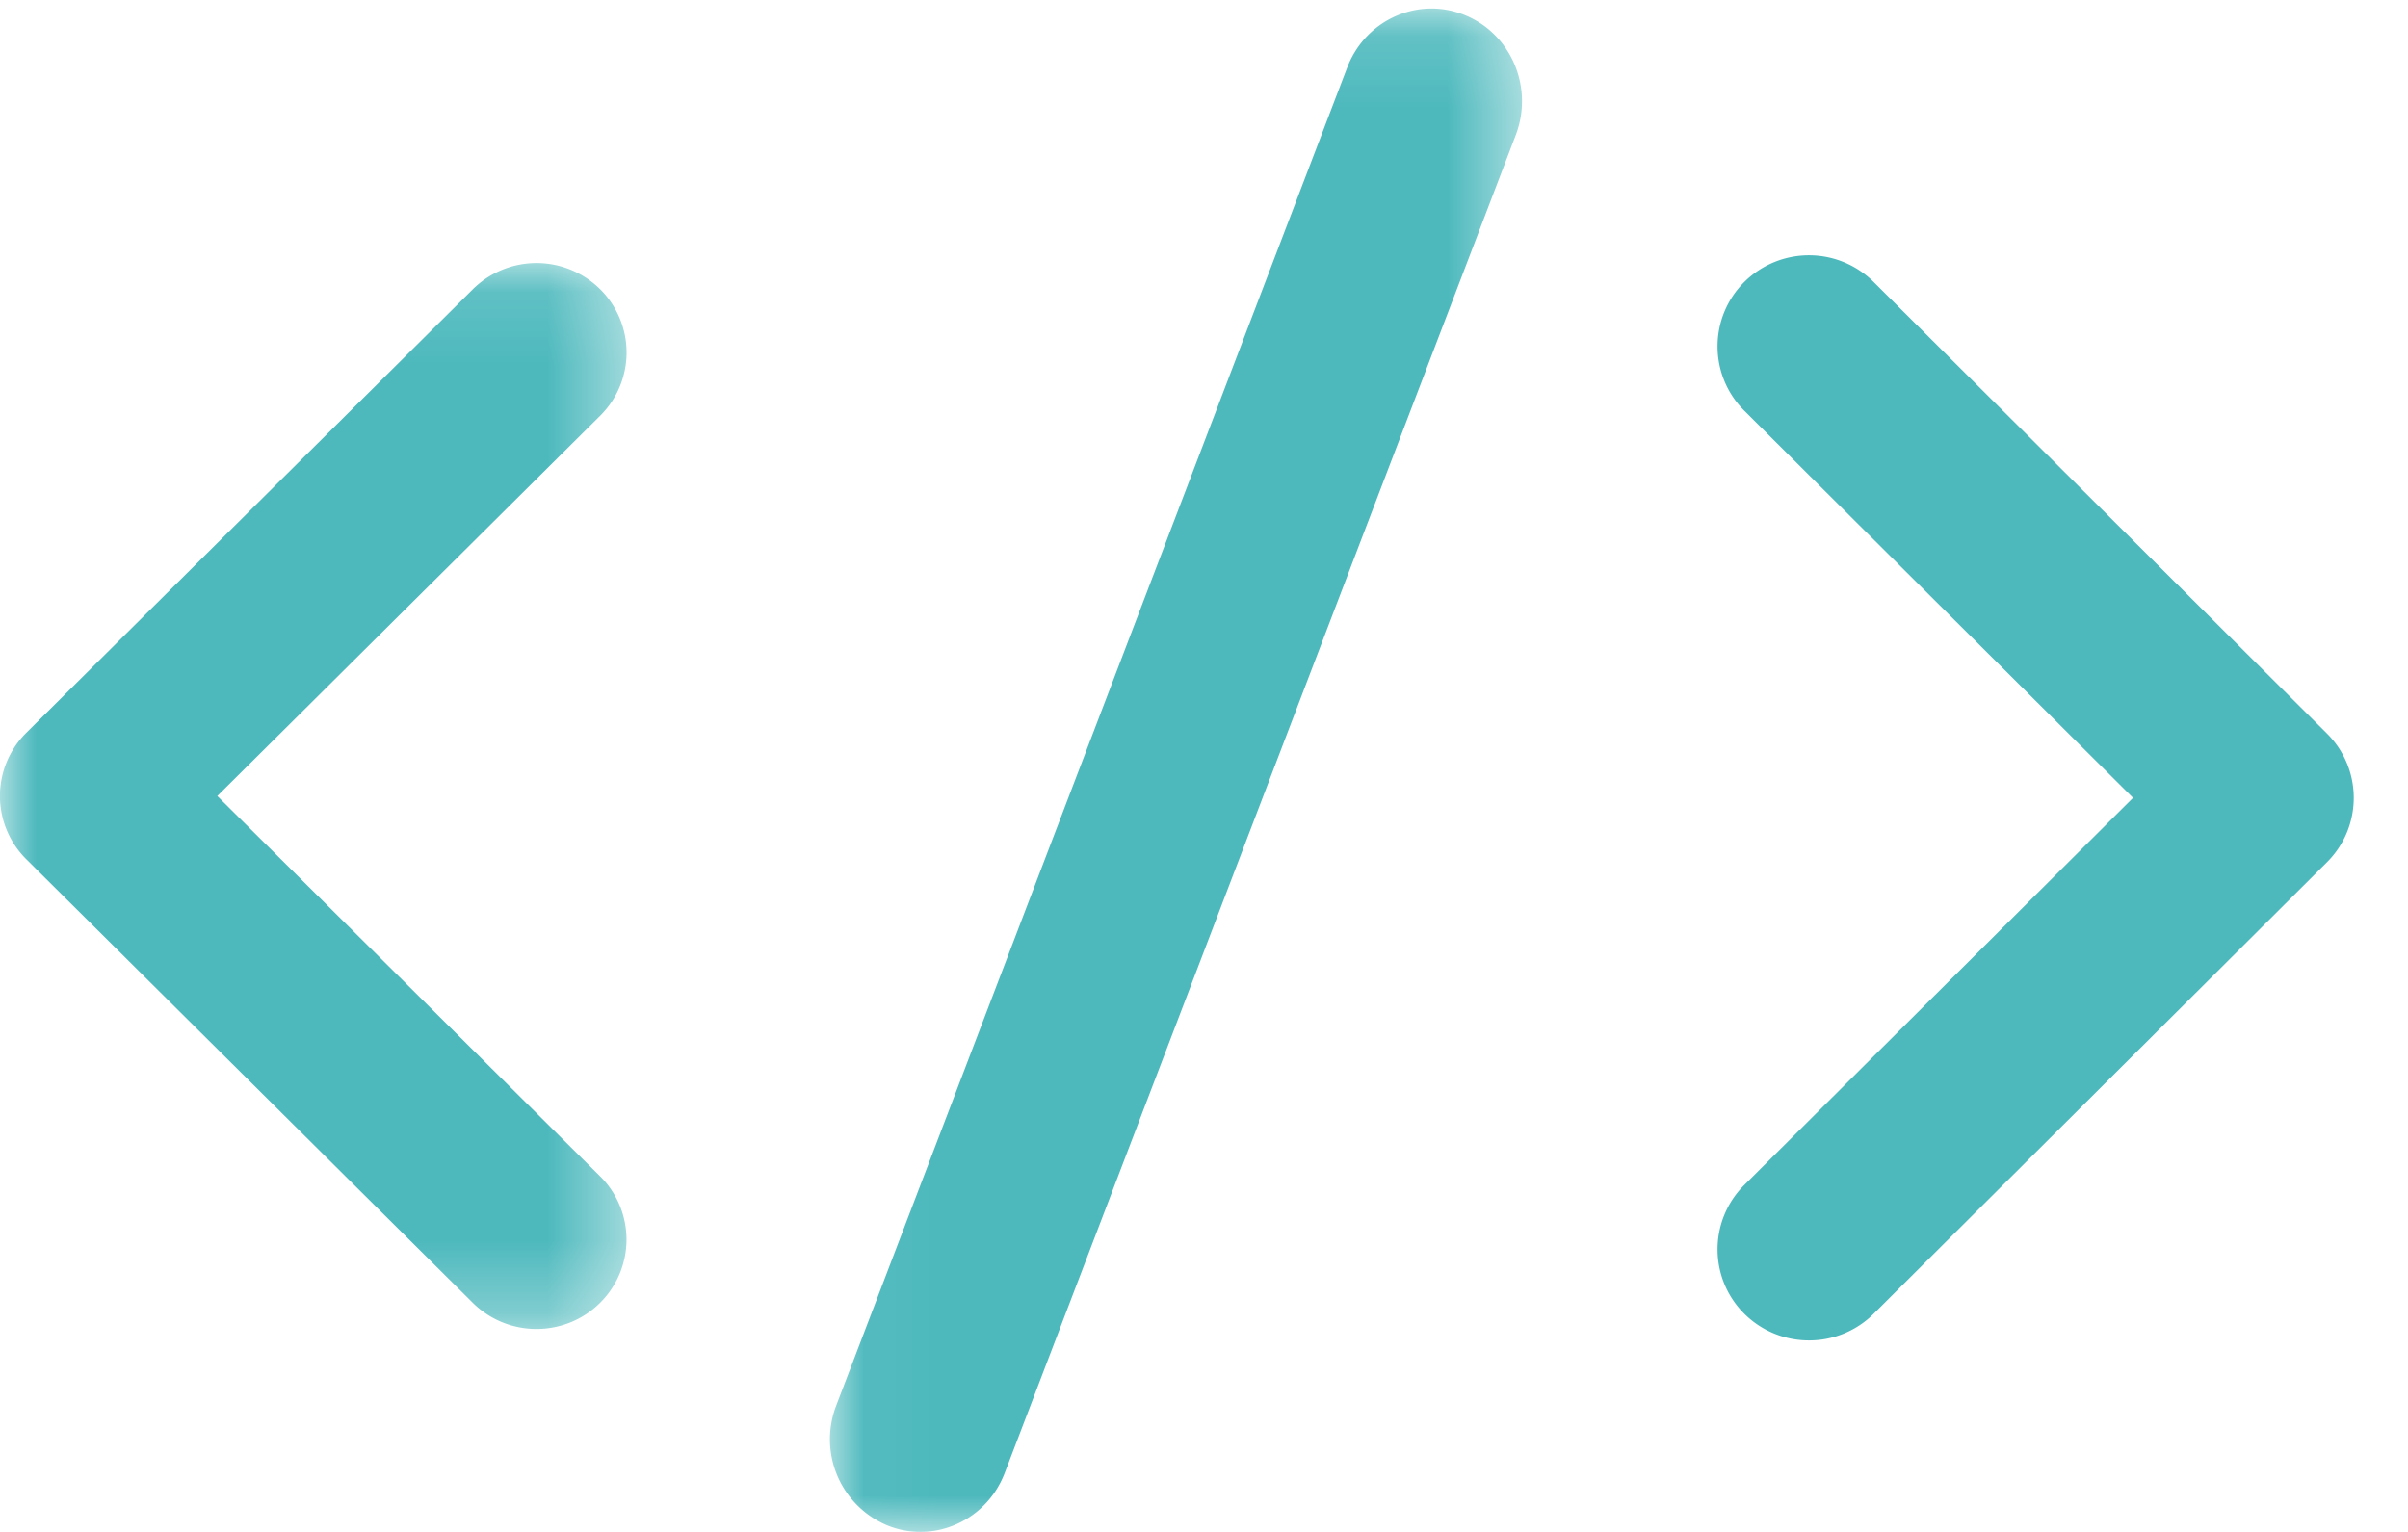 <svg width="33" height="21" viewBox="0 0 33 21" xmlns="http://www.w3.org/2000/svg" xmlns:xlink="http://www.w3.org/1999/xlink">
    <defs>
        <path id="9r4j6yevea" d="M0 .106h8.585v14.612H0z"/>
        <path id="augsvz8isc" d="M.041.117h9.484V21H.041z"/>
    </defs>
    <g fill="none" fill-rule="evenodd">
        <g transform="translate(0 3.5)">
            <mask id="mkrebxe6kb" fill="#fff">
                <use xlink:href="#9r4j6yevea"/>
            </mask>
            <path d="M7.352 14.718c-.316 0-.632-.12-.873-.359L.361 8.279a1.22 1.22 0 0 1 0-1.734L6.48.465a1.239 1.239 0 0 1 1.745 0 1.22 1.22 0 0 1 0 1.734L2.978 7.412l5.246 5.213a1.22 1.22 0 0 1 0 1.734c-.24.24-.557.359-.872.359" fill="#4DB9BD" mask="url(#mkrebxe6kb)"/>
        </g>
        <path d="M24.791 18.375c-.32 0-.641-.122-.886-.365a1.245 1.245 0 0 1 0-1.766l5.327-5.307-5.327-5.306a1.245 1.245 0 0 1 0-1.766 1.256 1.256 0 0 1 1.772 0l6.212 6.19c.49.487.49 1.277 0 1.765l-6.212 6.19a1.25 1.25 0 0 1-.886.365" fill="#4DB9BD"/>
        <g transform="translate(11.333)">
            <mask id="9rayfyonpd" fill="#fff">
                <use xlink:href="#augsvz8isc"/>
            </mask>
            <path d="M1.281 21a1.21 1.21 0 0 1-.451-.088 1.28 1.28 0 0 1-.703-1.645L7.13.925c.25-.654.969-.976 1.606-.72.638.255.953.991.704 1.645L2.436 20.192c-.191.501-.66.808-1.155.808" fill="#4DB9BD" mask="url(#9rayfyonpd)"/>
        </g>
    </g>
</svg>
